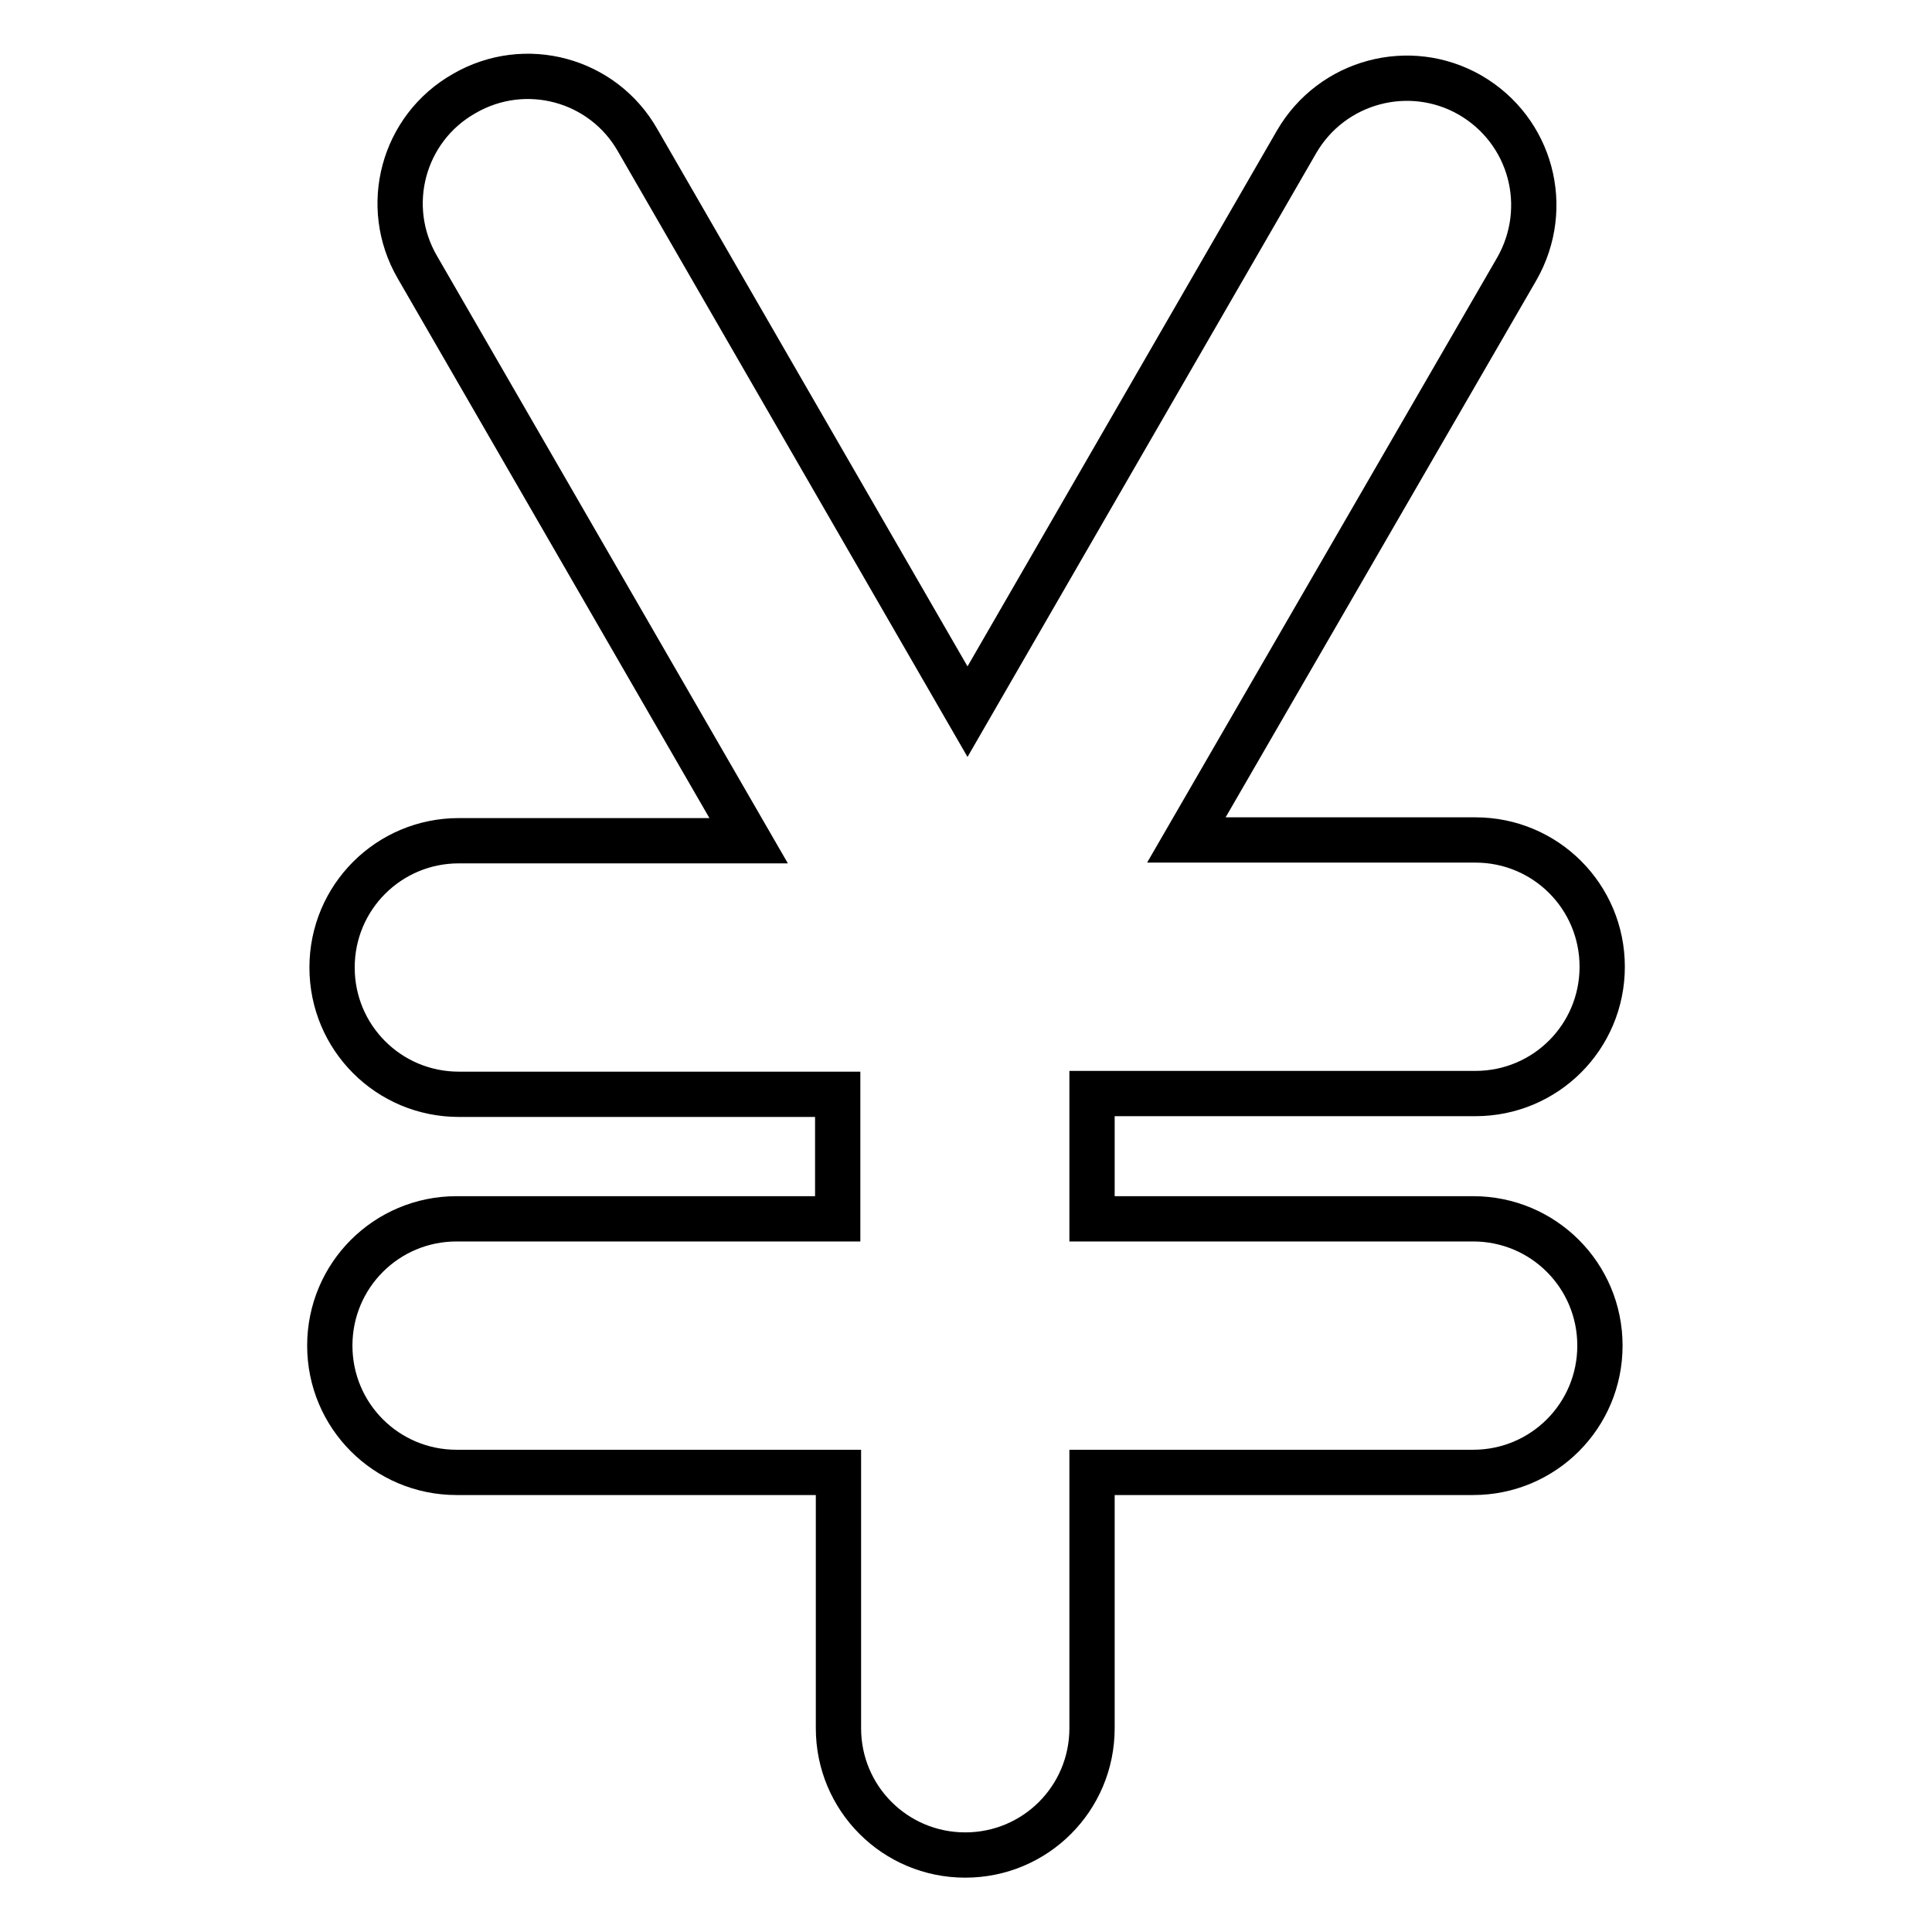 <?xml version="1.0" encoding="utf-8"?>
<!-- Svg Vector Icons : http://www.onlinewebfonts.com/icon -->
<!DOCTYPE svg PUBLIC "-//W3C//DTD SVG 1.1//EN" "http://www.w3.org/Graphics/SVG/1.1/DTD/svg11.dtd">
<svg version="1.1" xmlns="http://www.w3.org/2000/svg" xmlns:xlink="http://www.w3.org/1999/xlink" x="0px" y="0px" viewBox="0 0 256 256" enable-background="new 0 0 256 256" xml:space="preserve">
<g> <path stroke-width="6" fill-opacity="0" stroke="#000000"  d="M157.2,111.3h38.3c9.3,0,16.8,7.5,16.8,16.8c0,9.3-7.5,16.8-16.8,16.8h-50.8v16.6h50.5 c9.3,0,16.8,7.5,16.8,16.8s-7.5,16.8-16.8,16.8h-50.5v33.9c0,9.3-7.5,16.8-16.8,16.8c-9.3,0-16.8-7.5-16.8-16.8v-33.9H60.5 c-9.3,0-16.8-7.5-16.8-16.8c0-9.3,7.5-16.8,16.8-16.8H111V145H60.8c-9.3,0-16.8-7.5-16.8-16.8c0-9.3,7.5-16.8,16.8-16.8h38.4 l-43.9-76c-4.7-8.1-1.9-18.4,6.2-23c8.1-4.7,18.4-1.9,23,6.2l43.7,75.7l43.6-75.5c4.7-8.1,15-10.8,23-6.2c8.1,4.7,10.8,14.9,6.2,23 L157.2,111.3L157.2,111.3z"/></g>
</svg>